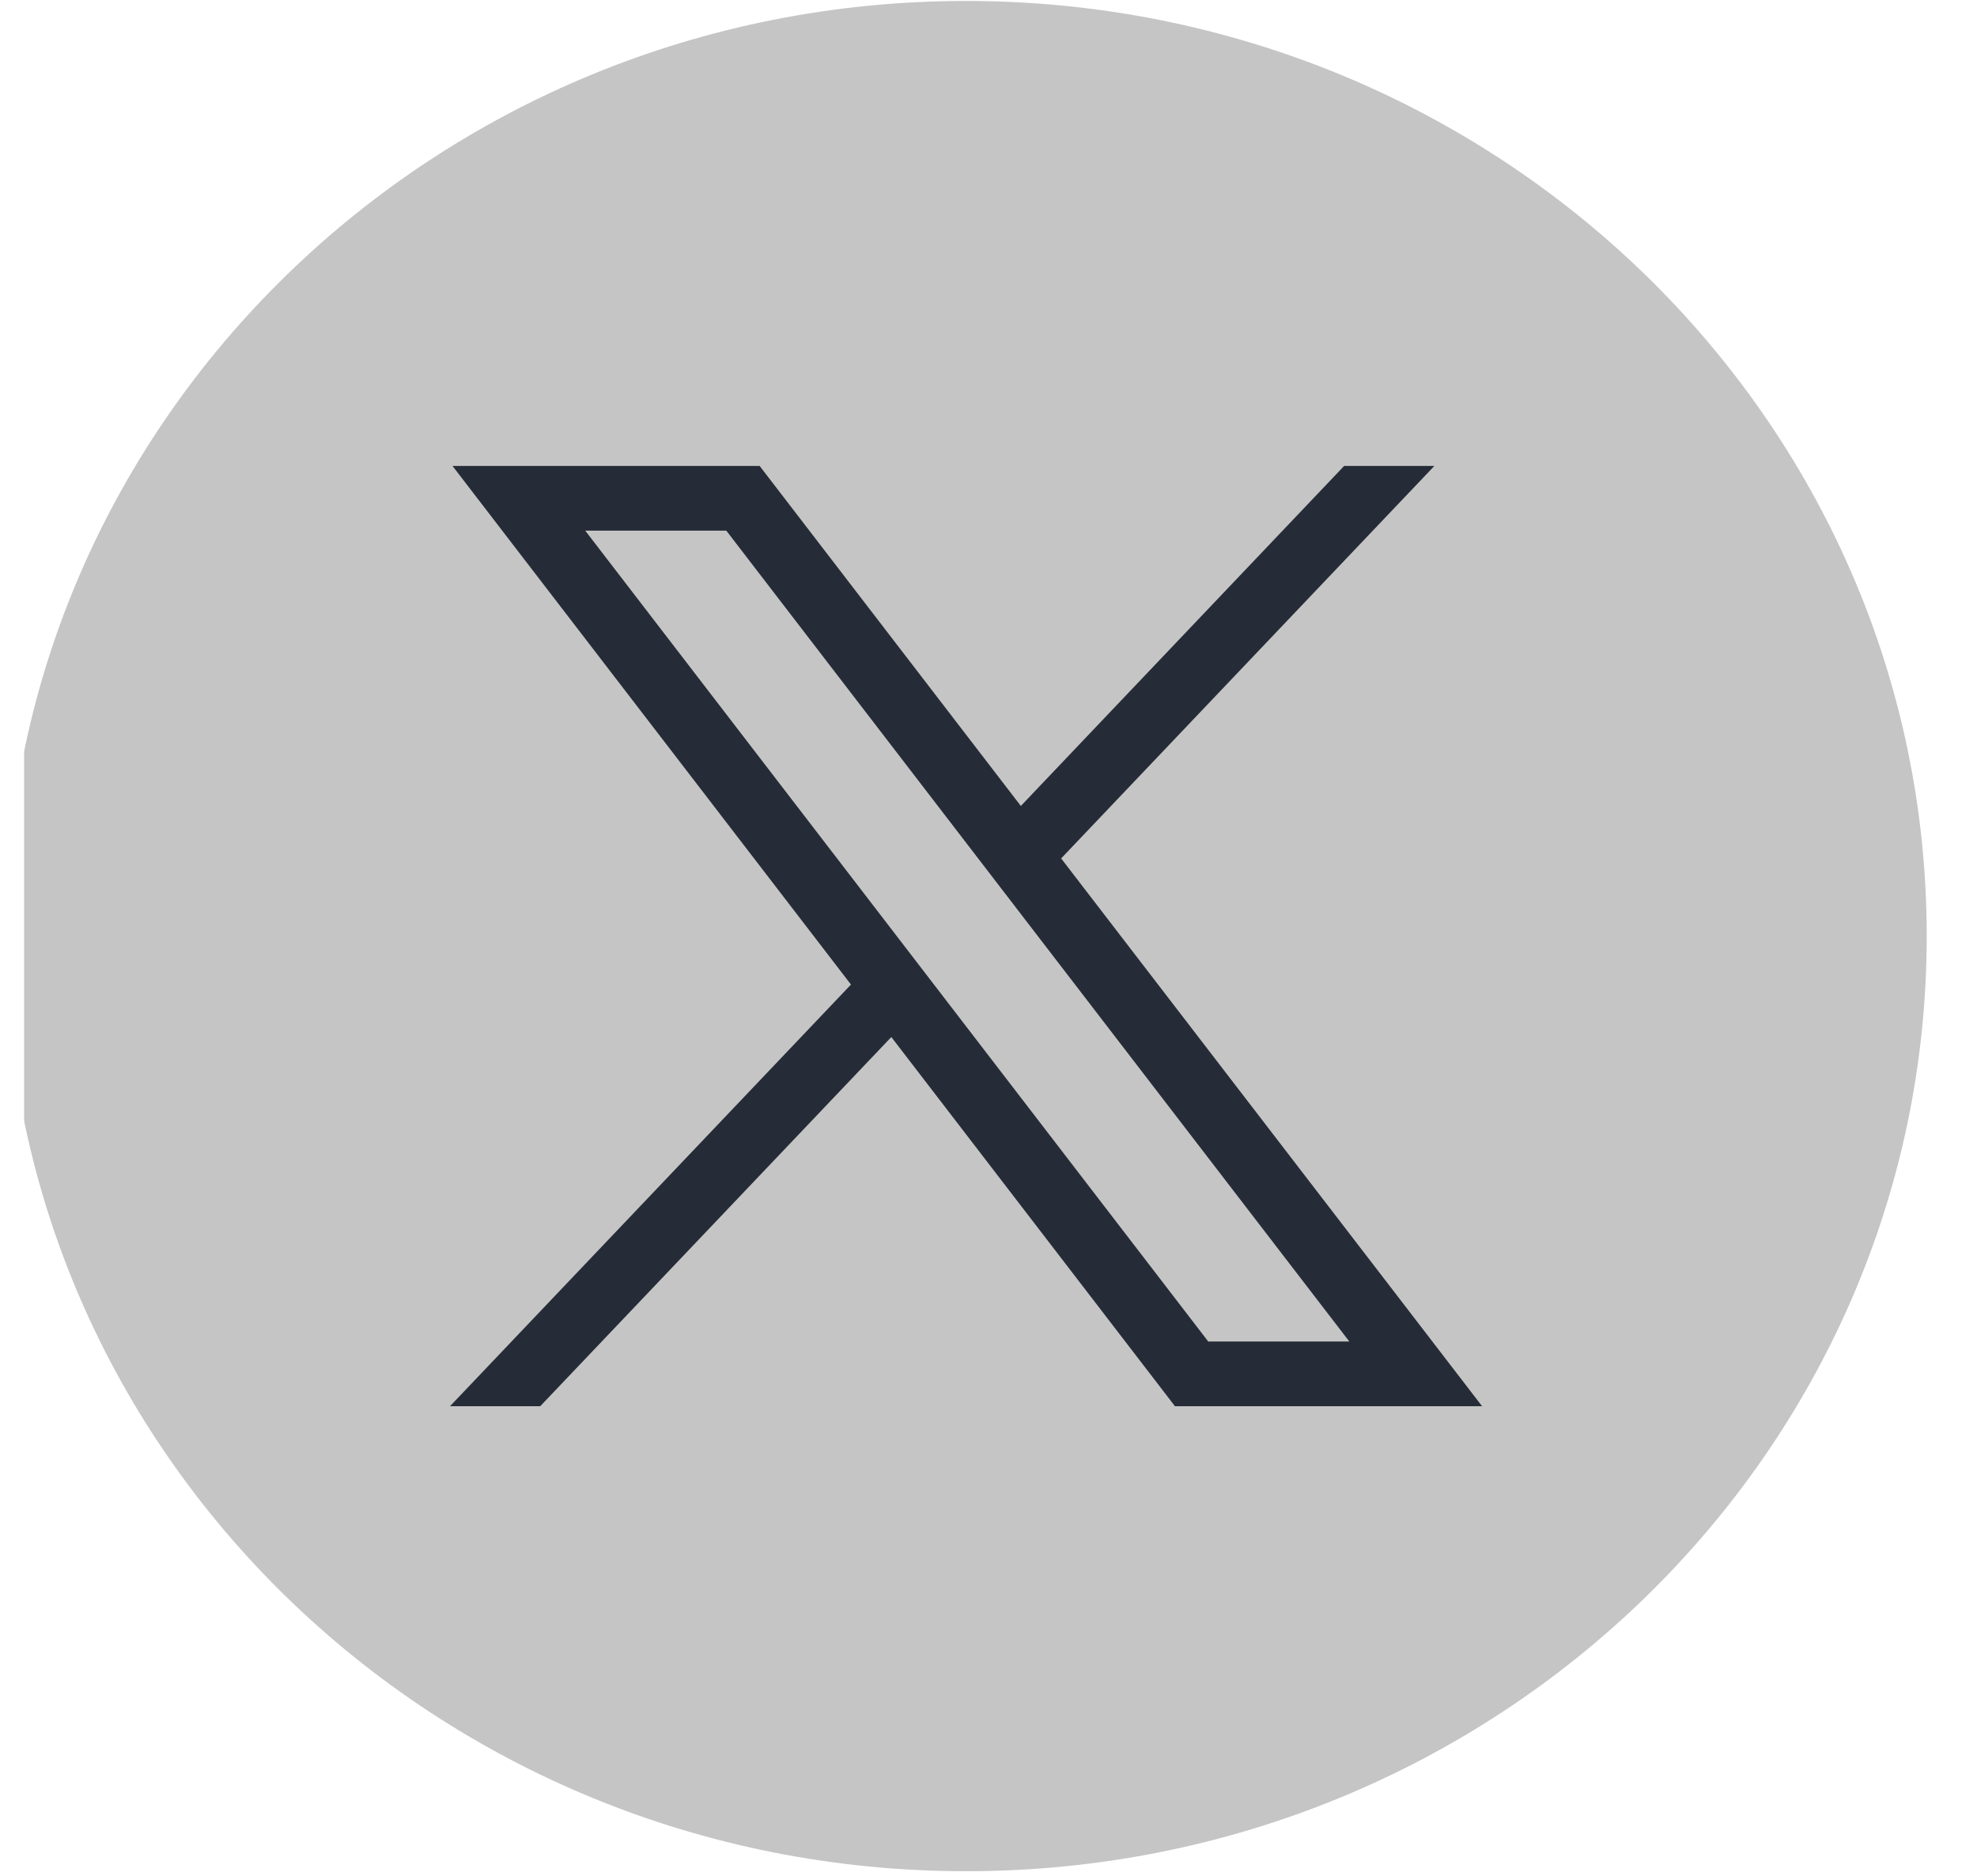 <svg width="39" height="37" viewBox="0 0 39 37" fill="none" xmlns="http://www.w3.org/2000/svg">
<g clip-path="url(#clip0_367_931)">
<path d="M19.057 36.909C29.523 36.909 38.008 28.65 38.008 18.464C38.008 8.277 29.523 0.019 19.057 0.019C8.591 0.019 0.106 8.277 0.106 18.464C0.106 28.65 8.591 36.909 19.057 36.909Z" fill="#C5C5C5"/>
<path d="M8.926 9.19L16.787 19.42L8.877 27.737H10.657L17.583 20.455L23.178 27.737H29.237L20.933 16.932L28.296 9.19H26.516L20.138 15.897L14.985 9.19H8.926ZM11.545 10.467H14.328L26.618 26.461H23.835L11.545 10.467Z" fill="#262C37"/>
</g>
<defs>
<clipPath id="clip0_367_931">
<rect width="38.524" height="36.928" fill="white" transform="translate(0.476)"/>
</clipPath>
</defs>
</svg>
